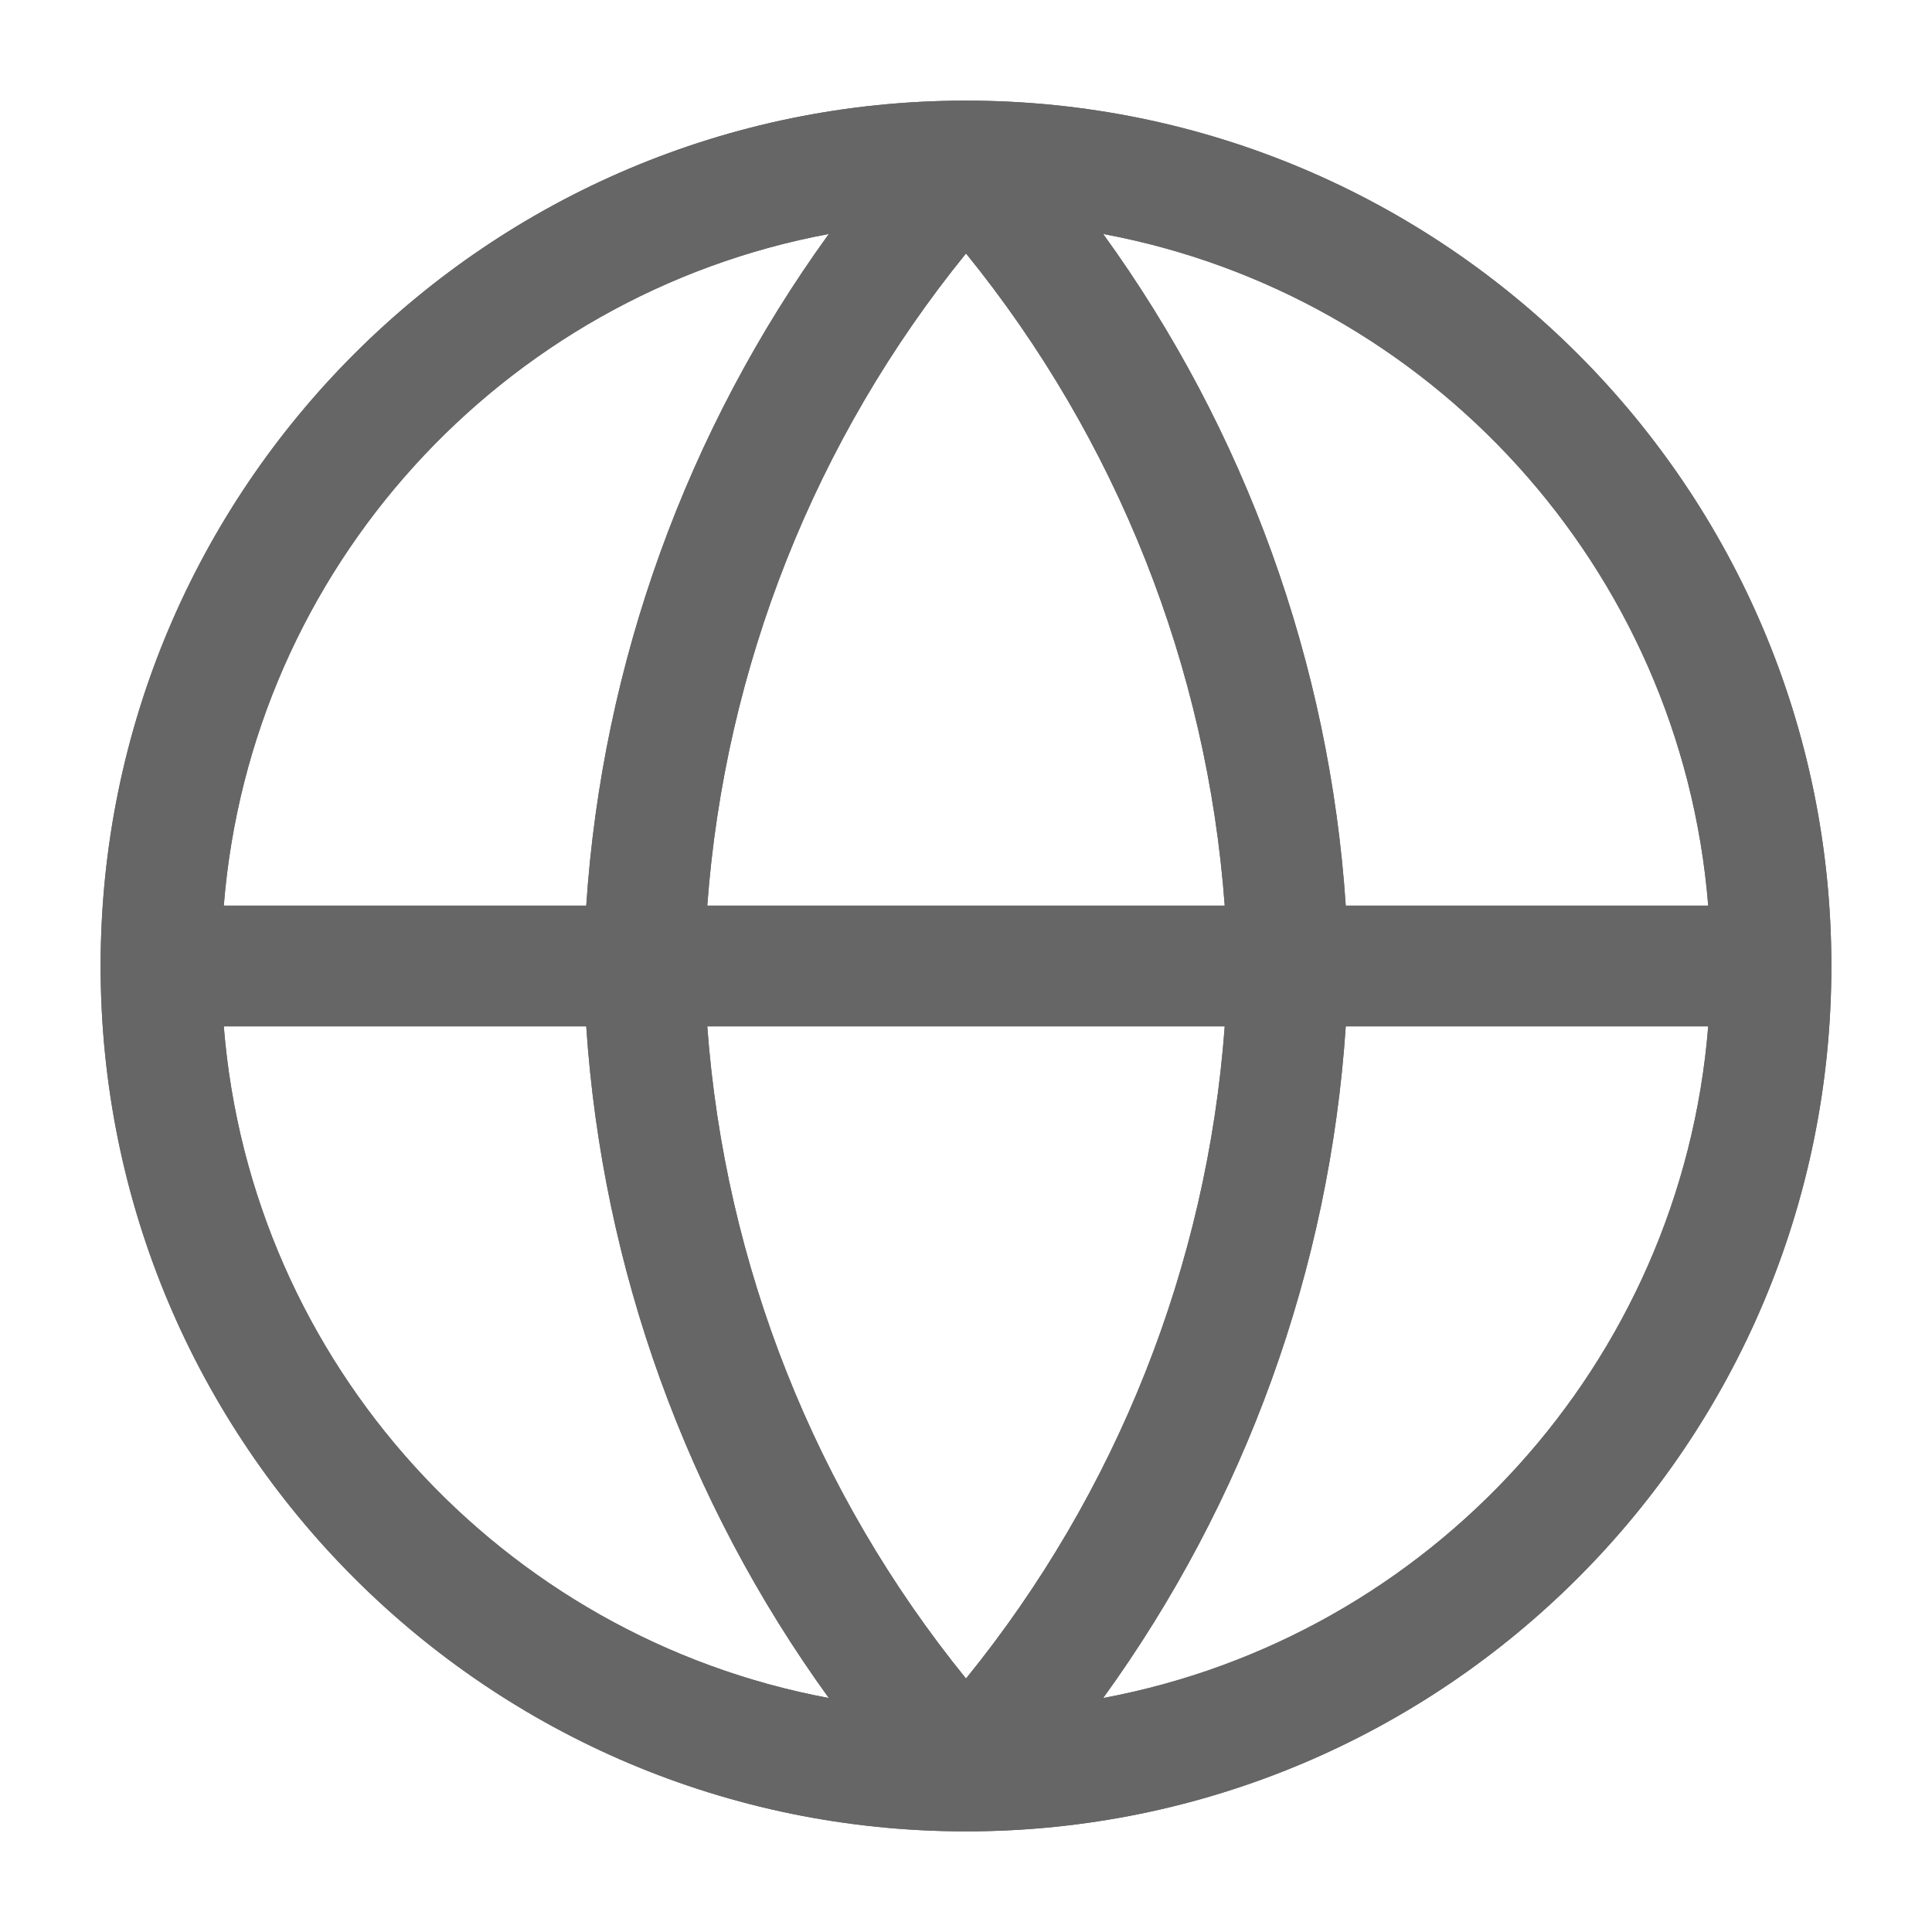<svg width="48" height="48" viewBox="0 0 48 48" fill="none" xmlns="http://www.w3.org/2000/svg">
<path fill-rule="evenodd" clip-rule="evenodd" d="M5.56 22.5H14.565C14.967 16.468 17.064 10.687 20.592 5.813C12.482 7.323 6.232 14.125 5.56 22.5ZM24 6.297C20.253 10.913 18.009 16.569 17.572 22.5H30.428C29.991 16.569 27.747 10.913 24 6.297ZM30.428 25.5C29.991 31.431 27.747 37.087 24 41.703C20.253 37.087 18.009 31.431 17.572 25.5H30.428ZM14.565 25.5H5.56C6.232 33.875 12.482 40.676 20.592 42.187C17.064 37.313 14.967 31.532 14.565 25.5ZM27.408 42.187C30.936 37.313 33.033 31.532 33.435 25.5H42.44C41.768 33.875 35.518 40.676 27.408 42.187ZM42.44 22.5H33.435C33.033 16.468 30.936 10.687 27.408 5.813C35.518 7.323 41.768 14.125 42.44 22.5ZM2.5 24C2.5 12.126 12.126 2.5 24 2.5C35.874 2.5 45.5 12.126 45.5 24C45.5 35.874 35.874 45.5 24 45.5C12.126 45.5 2.5 35.874 2.5 24Z" fill="#666666"/>
<path fill-rule="evenodd" clip-rule="evenodd" d="M5.56 22.5H14.565C14.967 16.468 17.064 10.687 20.592 5.813C12.482 7.323 6.232 14.125 5.56 22.5ZM24 6.297C20.253 10.913 18.009 16.569 17.572 22.5H30.428C29.991 16.569 27.747 10.913 24 6.297ZM30.428 25.5C29.991 31.431 27.747 37.087 24 41.703C20.253 37.087 18.009 31.431 17.572 25.5H30.428ZM14.565 25.5H5.56C6.232 33.875 12.482 40.676 20.592 42.187C17.064 37.313 14.967 31.532 14.565 25.5ZM27.408 42.187C30.936 37.313 33.033 31.532 33.435 25.5H42.44C41.768 33.875 35.518 40.676 27.408 42.187ZM42.44 22.5H33.435C33.033 16.468 30.936 10.687 27.408 5.813C35.518 7.323 41.768 14.125 42.44 22.5ZM2.5 24C2.5 12.126 12.126 2.5 24 2.5C35.874 2.5 45.5 12.126 45.5 24C45.5 35.874 35.874 45.5 24 45.5C12.126 45.5 2.5 35.874 2.5 24Z" fill="#666666"/>
</svg>
